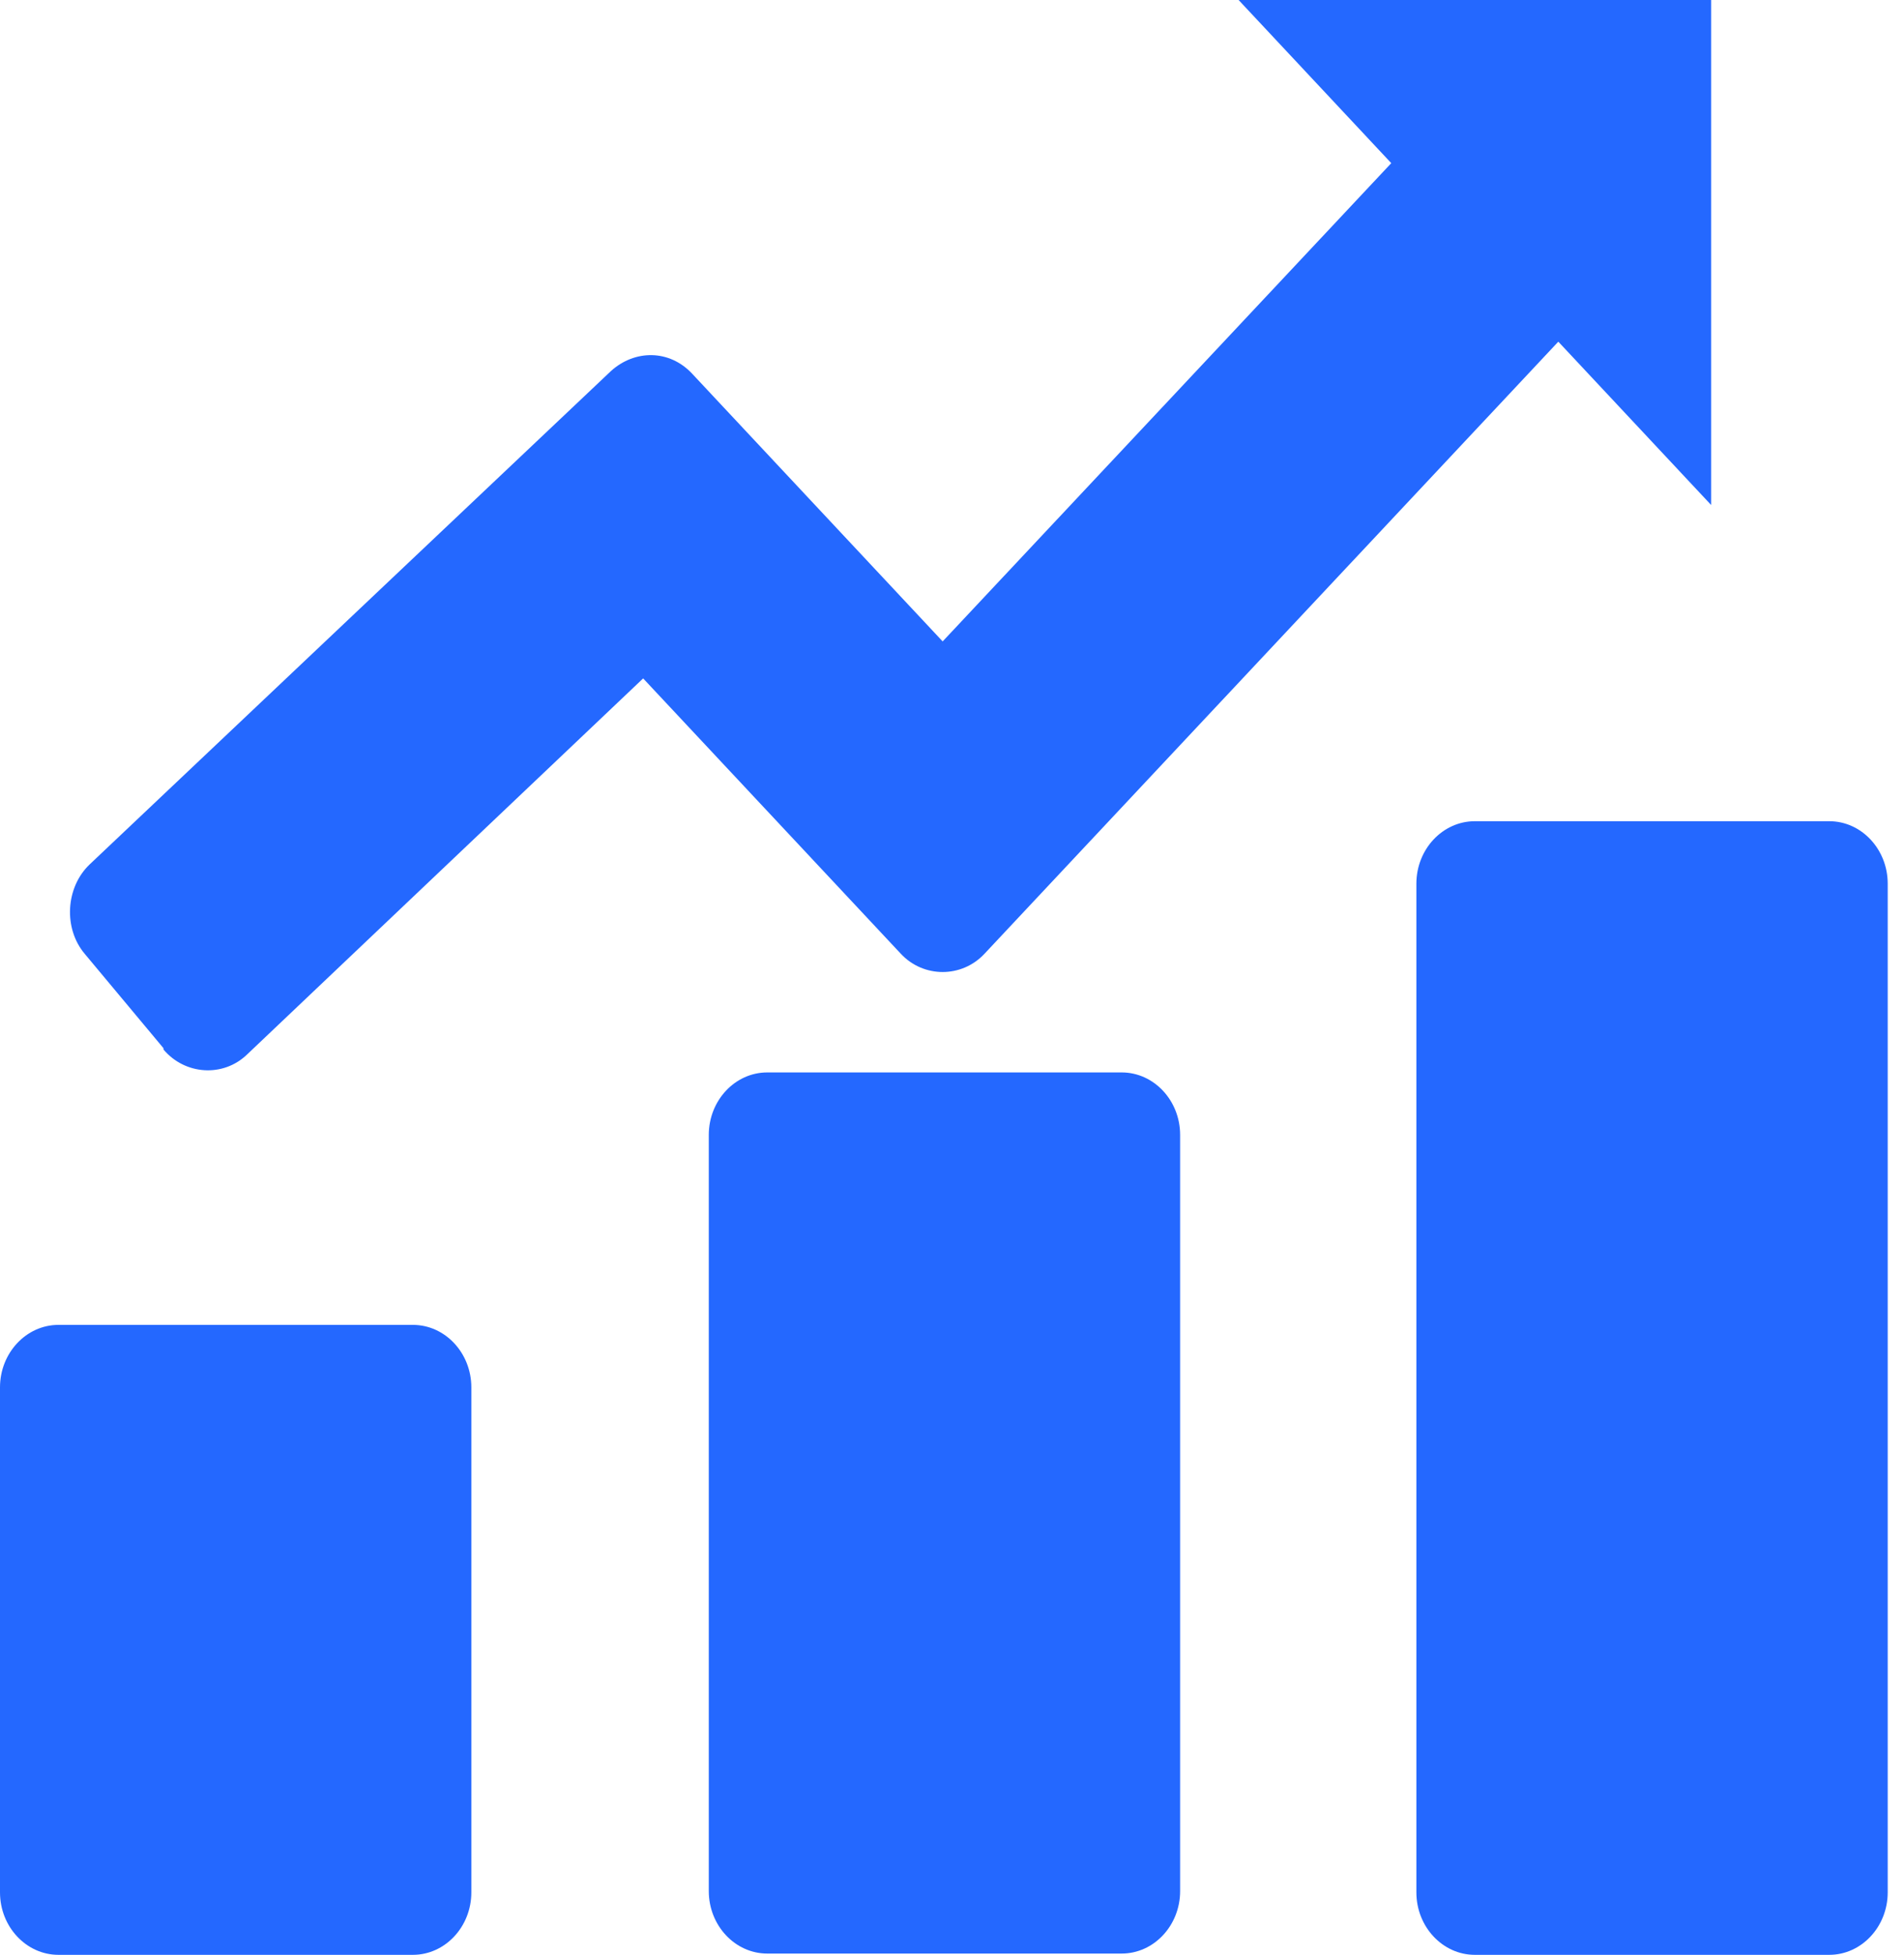 <?xml version="1.0" encoding="UTF-8"?>
<svg xmlns="http://www.w3.org/2000/svg" width="76" height="78" viewBox="0 0 76 78" fill="none">
  <path fill-rule="evenodd" clip-rule="evenodd" d="M68.301 20.149V-3.05176e-05H49.44L68.301 20.149Z" fill="#2468FF"></path>
  <path fill-rule="evenodd" clip-rule="evenodd" d="M47.106 45.284C47.106 43.91 46.058 42.791 44.772 42.791H30.626C29.34 42.791 28.292 43.91 28.292 45.284V75.456C28.292 76.83 29.34 77.949 30.626 77.949H44.772C46.058 77.949 47.106 76.83 47.106 75.456V45.284Z" fill="#2468FF"></path>
  <path fill-rule="evenodd" clip-rule="evenodd" d="M75.35 35.26C75.35 33.886 74.302 32.767 73.016 32.767H58.87C57.584 32.767 56.536 33.886 56.536 35.26V75.507C56.536 76.88 57.584 78 58.87 78H73.016C74.302 78 75.35 76.88 75.35 75.507V35.26Z" fill="#2468FF"></path>
  <path fill-rule="evenodd" clip-rule="evenodd" d="M18.814 55.358C18.814 53.984 17.766 52.864 16.48 52.864H2.334C1.048 52.864 0 53.984 0 55.358V75.507C0 76.88 1.048 78 2.334 78H16.48C17.766 78 18.814 76.88 18.814 75.507V55.358Z" fill="#2468FF"></path>
  <path fill-rule="evenodd" clip-rule="evenodd" d="M6.525 41.824L3.382 38.059C2.524 37.042 2.619 35.413 3.572 34.497L24.386 14.806C25.339 13.942 26.72 13.942 27.625 14.908L37.627 25.593L57.87 4.02L64.537 11.143L39.294 38.059C38.389 39.026 36.865 39.026 35.96 38.059L25.672 27.069L9.859 42.078C8.907 42.994 7.382 42.893 6.525 41.875V41.824Z" fill="#2468FF"></path>
</svg>
